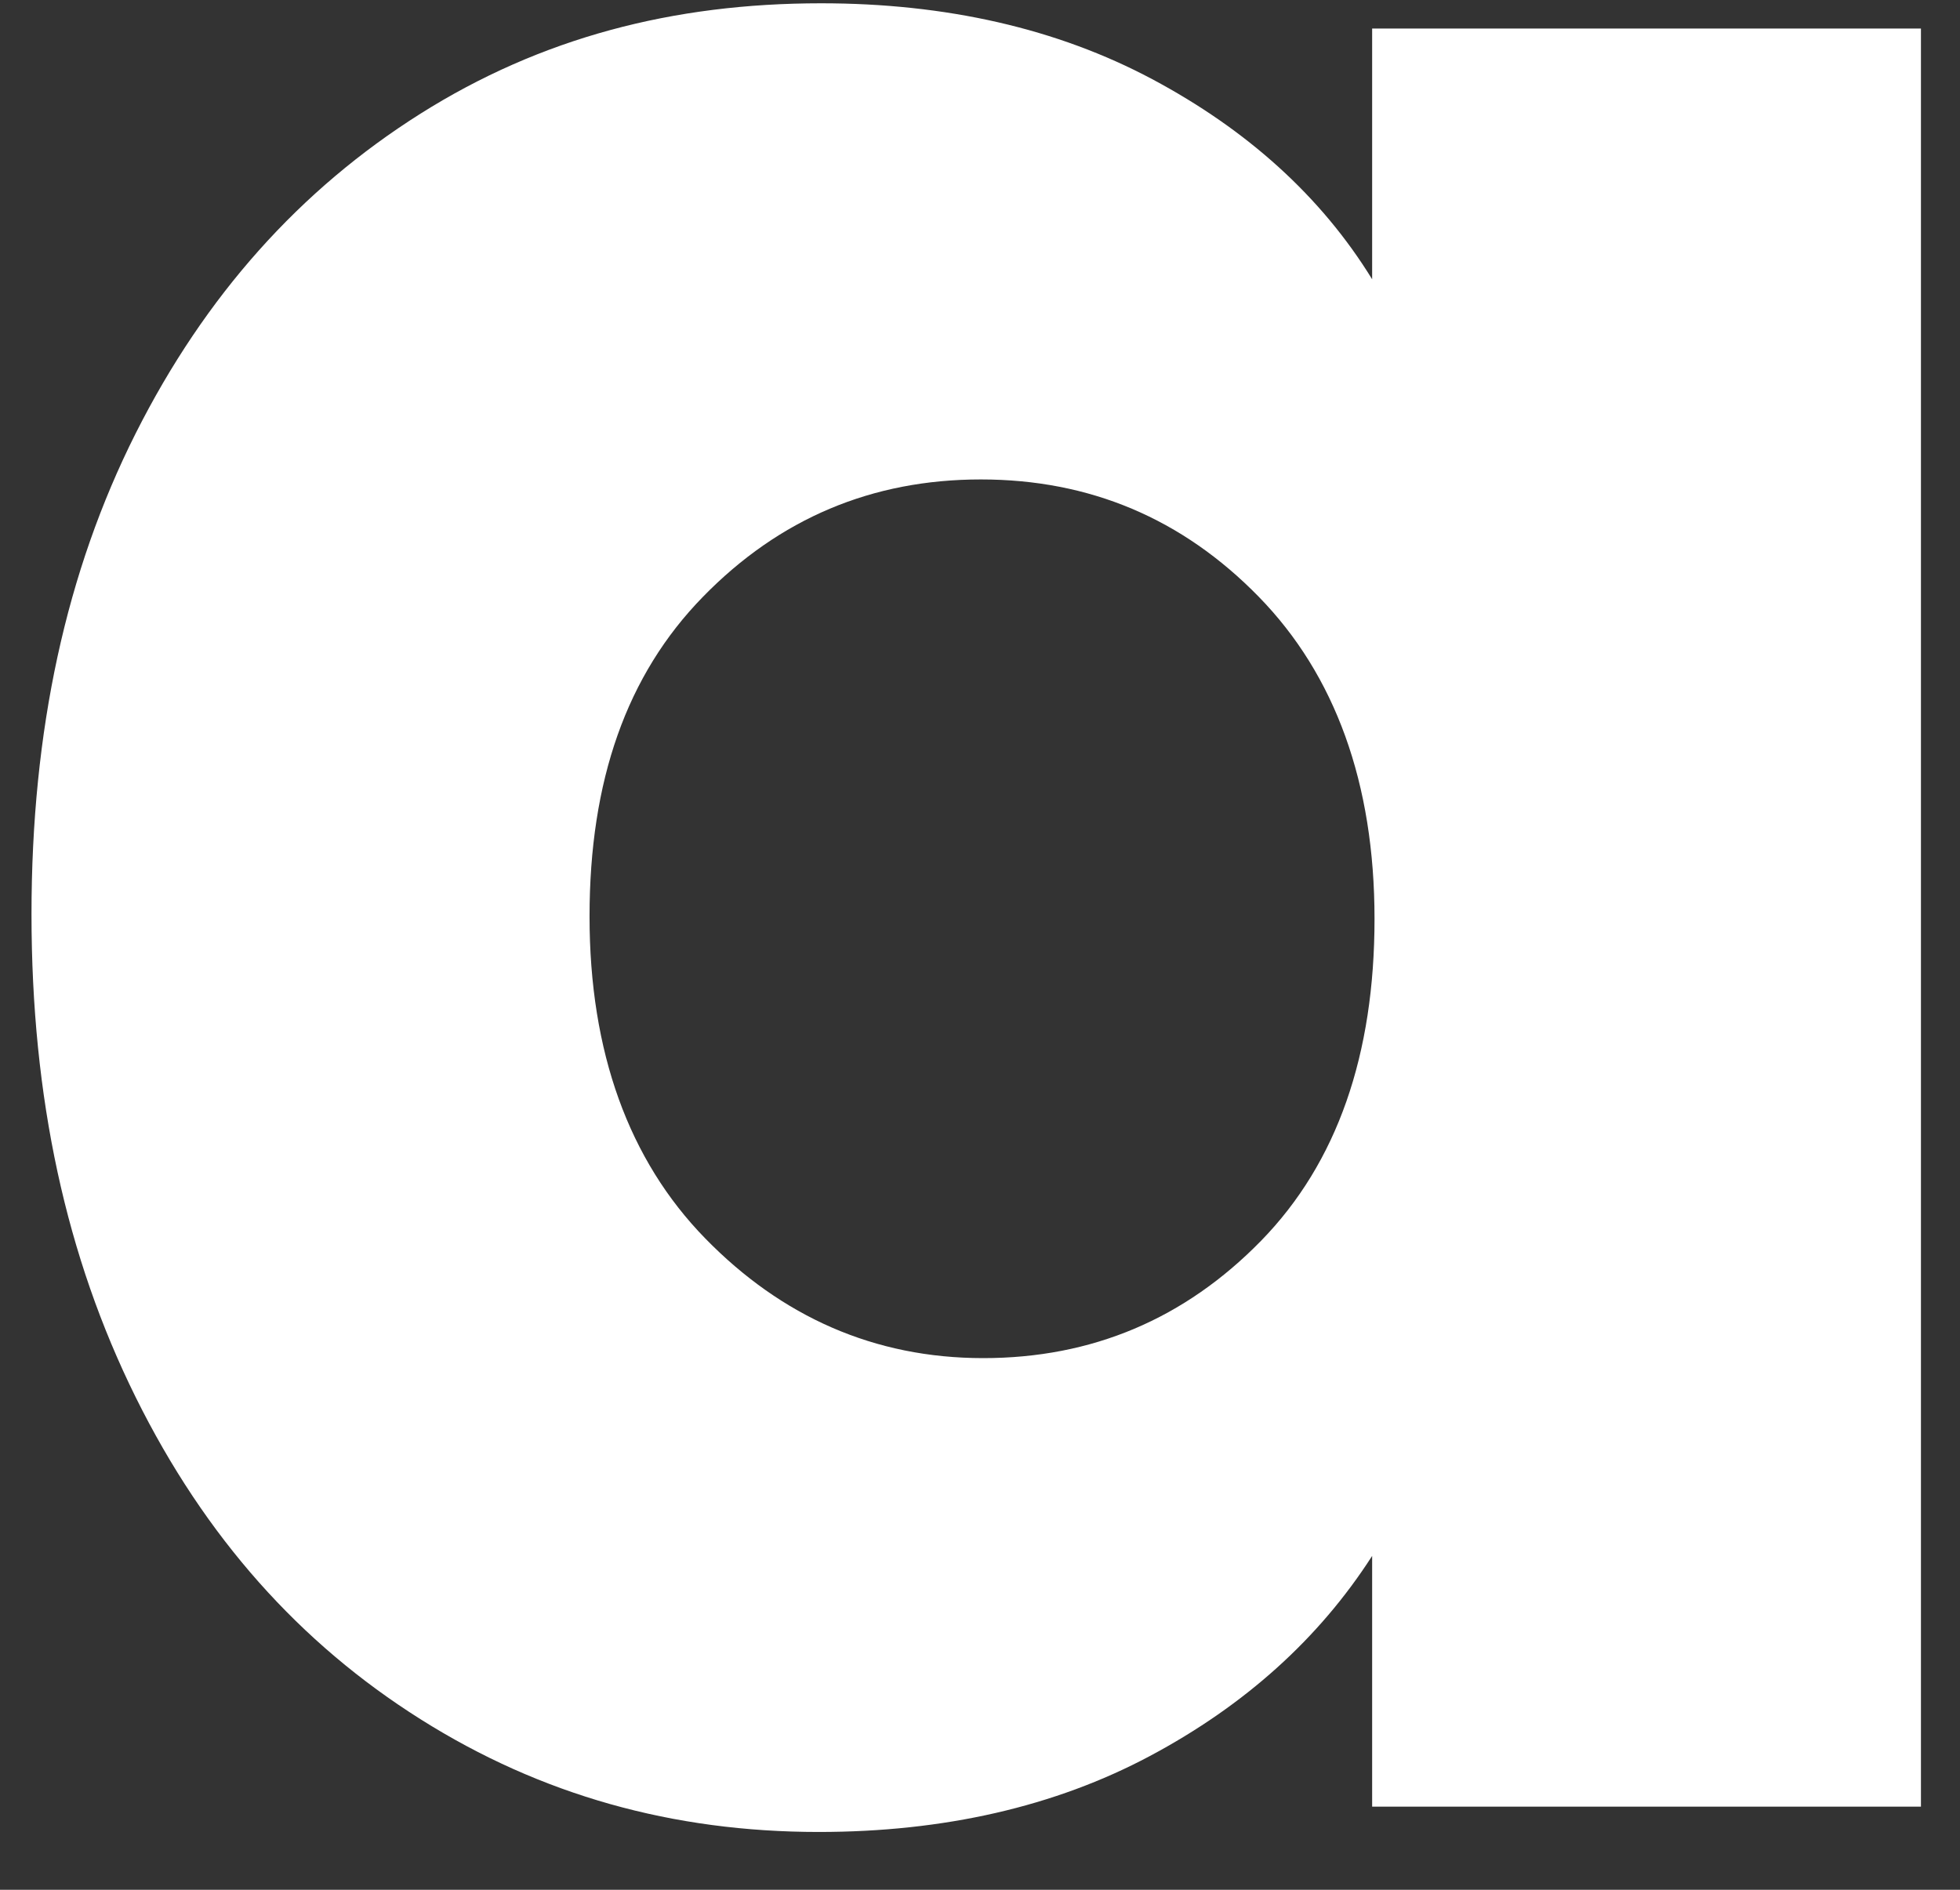 <svg width="28" height="27" viewBox="0 0 28 27" fill="none" xmlns="http://www.w3.org/2000/svg">
<rect x="0" y="0" width="28" height="27" fill="#333333" stroke="none"/>
<path d="M1.938 6.192C2.931 4.221 4.287 2.709 6.007 1.624C7.727 0.54 9.613 0.047 11.73 0.047C13.516 0.047 15.104 0.408 16.46 1.131C17.816 1.854 18.875 2.807 19.602 3.99V0.408H27.442V25.812H19.602V22.23C18.842 23.413 17.783 24.366 16.427 25.089C15.071 25.812 13.483 26.174 11.697 26.174C9.613 26.174 7.727 25.648 6.007 24.563C4.287 23.479 2.931 21.967 1.938 19.962C0.946 17.958 0.45 15.69 0.45 13.061C0.45 10.432 0.946 8.164 1.938 6.192ZM17.982 8.526C16.89 7.408 15.567 6.85 14.012 6.85C12.457 6.85 11.134 7.408 10.043 8.526C8.951 9.643 8.422 11.155 8.422 13.094C8.422 15.033 8.984 16.577 10.076 17.695C11.167 18.812 12.49 19.404 14.045 19.404C15.6 19.404 16.923 18.845 18.015 17.728C19.106 16.61 19.636 15.066 19.636 13.127C19.636 11.188 19.073 9.643 17.982 8.526Z" fill="white"/>
</svg>
